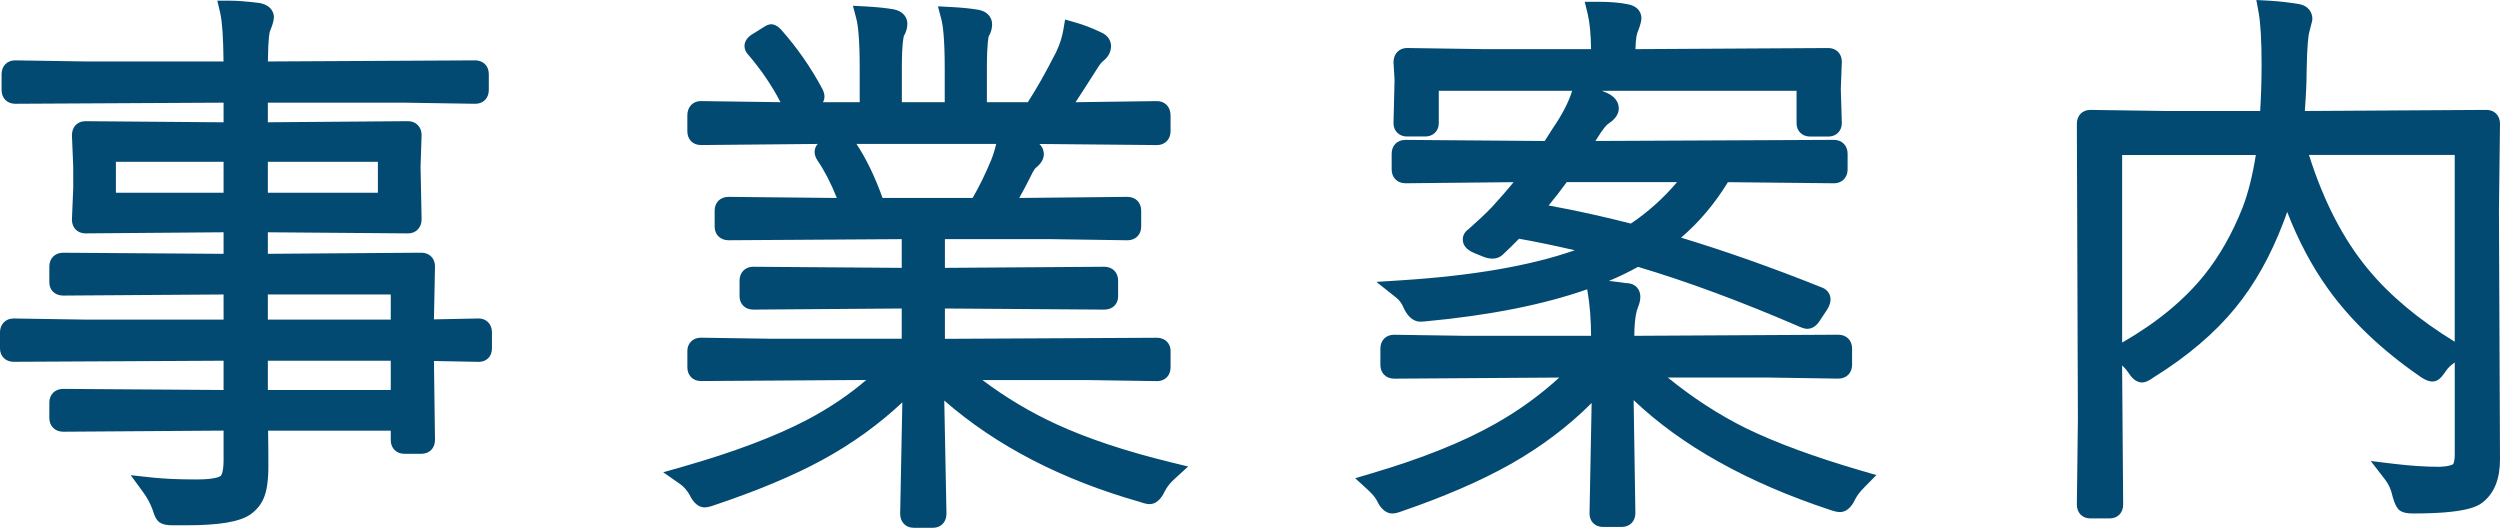 <?xml version="1.0" encoding="utf-8"?>
<!-- Generator: Adobe Illustrator 16.0.3, SVG Export Plug-In . SVG Version: 6.00 Build 0)  -->
<!DOCTYPE svg PUBLIC "-//W3C//DTD SVG 1.1//EN" "http://www.w3.org/Graphics/SVG/1.1/DTD/svg11.dtd">
<svg version="1.1" id="レイヤー_1" xmlns="http://www.w3.org/2000/svg" xmlns:xlink="http://www.w3.org/1999/xlink" x="0px"
	 y="0px" width="90px" height="19px" viewBox="-6 -2.5 90 19" enable-background="new -6 -2.5 90 19" xml:space="preserve">
<g>
	<path fill="#142657" d="M15.922,33.728c-1.585-0.217-2.996-0.628-4.189-1.222c-0.838-0.43-1.599-0.95-2.271-1.555h5.916
		c0.336,0,0.561-0.215,0.561-0.533c0-0.232-0.146-0.452-0.481-0.73c-0.788-0.682-0.978-0.734-1.142-0.734
		c-0.183,0-0.347,0.06-1.009,0.853H8.758v-0.962h4.822c0.388,0,0.561-0.264,0.561-0.525c0-0.322-0.262-0.57-0.454-0.726
		c-0.798-0.665-0.961-0.714-1.118-0.714c-0.19,0-0.348,0.08-0.967,0.816H8.758v-0.927h5.961c0.395,0,0.57-0.255,0.57-0.508
		c0-0.238-0.152-0.466-0.487-0.733c-0.792-0.667-0.945-0.715-1.104-0.715c-0.179,0-0.34,0.057-1.018,0.809H10.34
		c0.21-0.23,0.438-0.494,0.682-0.789c0.319-0.032,0.856-0.146,0.856-0.627c0-0.176-0.076-0.33-0.384-0.529h4.178
		c0.398,0,0.577-0.264,0.577-0.525c0-0.227-0.151-0.447-0.5-0.73c-0.772-0.664-0.959-0.717-1.123-0.717
		c-0.177,0-0.336,0.058-0.997,0.825h-1.293c0.303-0.337,0.628-0.729,0.973-1.178c0.725-0.044,0.882-0.362,0.882-0.635
		c0-0.316-0.301-0.507-0.396-0.567c-0.19-0.122-0.613-0.328-1.294-0.631c-0.097-0.043-0.204-0.04-0.296,0.005
		c-0.095,0.046-0.161,0.13-0.188,0.229c-0.09,0.363-0.217,0.738-0.379,1.117c-0.281,0.666-0.554,1.224-0.812,1.658h-0.694v-1.986
		c0.3-0.155,0.557-0.356,0.557-0.652c0-0.146-0.062-0.414-0.48-0.555c-0.248-0.076-0.729-0.156-1.474-0.241
		c-0.104-0.013-0.213,0.024-0.288,0.1c-0.075,0.076-0.111,0.183-0.1,0.289c0.043,0.354,0.065,0.83,0.065,1.417v1.628H7.264v-1.991
		c0.287-0.153,0.532-0.354,0.532-0.646c0-0.146-0.061-0.41-0.471-0.553c-0.243-0.078-0.722-0.158-1.459-0.243
		c-0.105-0.013-0.214,0.024-0.288,0.1c-0.076,0.076-0.112,0.183-0.101,0.289c0.043,0.354,0.065,0.83,0.065,1.417v1.628H4.582
		c0.149-0.188,0.227-0.411,0.227-0.661c0-0.416-0.197-0.828-0.587-1.229c-0.429-0.438-0.987-0.768-1.659-0.977
		c-0.3-0.096-0.596,0.139-0.596,0.431c0,0.093,0.062,0.233,0.128,0.3c0.001,0.002,0.003,0.003,0.004,0.004
		c0.481,0.465,0.811,1.055,0.979,1.771c0.043,0.147,0.098,0.267,0.157,0.36H1.768c-0.379,0-0.813-0.04-1.293-0.118
		c-0.115-0.017-0.234,0.022-0.313,0.108c-0.08,0.086-0.111,0.207-0.083,0.321l0.168,0.677c0.044,0.179,0.215,0.294,0.401,0.26
		c0.366-0.065,0.749-0.101,1.138-0.101h2.431c0.02,0.074,0.059,0.156,0.101,0.207v0.001c0.367,0.416,0.619,0.925,0.746,1.512
		c0.018,0.084,0.039,0.159,0.063,0.228H2.797c-0.429,0-0.846-0.035-1.24-0.102c-0.117-0.021-0.235,0.02-0.314,0.107
		c-0.08,0.086-0.112,0.205-0.084,0.32l0.159,0.659c0.043,0.181,0.217,0.295,0.403,0.263c0.36-0.066,0.733-0.102,1.109-0.102h4.188
		v0.927H3.742c-0.333,0-0.736-0.04-1.199-0.118c-0.117-0.021-0.234,0.021-0.314,0.107c-0.082,0.086-0.112,0.207-0.084,0.32
		l0.17,0.695c0.044,0.18,0.212,0.295,0.402,0.262c0.432-0.078,0.783-0.118,1.043-0.118h3.261v0.962H1.962
		c-0.36,0-0.771-0.04-1.214-0.118c-0.115-0.022-0.235,0.021-0.316,0.106S0.32,30,0.348,30.115l0.169,0.678
		c0.045,0.179,0.212,0.291,0.402,0.26c0.365-0.066,0.722-0.102,1.06-0.102h3.874c-1.273,1.485-3.152,2.771-5.594,3.827
		C0.128,34.832,0,35.031,0,35.173c0,0.413,0.318,0.594,0.586,0.521c2.664-0.726,4.846-1.94,6.499-3.62
		c-0.017,0.443-0.037,0.976-0.064,1.594c-0.011,0.338-0.027,0.73-0.05,1.182c-0.018,0.395-0.025,0.641-0.025,0.736
		c0,0.48,0.314,0.779,0.822,0.779c0.967,0,1.041-0.664,1.041-0.867c0-0.096-0.003-0.322-0.009-0.685
		c-0.017-0.815-0.025-1.292-0.025-1.437l-0.039-1.461c0.62,0.713,1.266,1.309,1.926,1.773c1.057,0.754,2.18,1.34,3.34,1.743
		c0.359,0.12,0.609,0.176,0.787,0.176c0.13,0,0.447-0.047,0.597-0.459c0.128-0.28,0.209-0.377,0.252-0.42
		c0.022-0.024,0.097-0.087,0.263-0.134c0.229-0.026,0.387-0.209,0.387-0.444C16.284,33.935,16.138,33.76,15.922,33.728z
		 M6.277,24.035c-0.128-0.129-0.275-0.248-0.439-0.36h3.821c-0.055,0.178-0.132,0.386-0.227,0.623
		c-0.159,0.407-0.368,0.851-0.623,1.323H6.699c0.056-0.142,0.084-0.301,0.084-0.478C6.783,24.76,6.615,24.389,6.277,24.035z"/>
	<path fill="#142657" d="M38.255,26.775c-1.565-0.24-2.848-0.668-3.824-1.275c0.694-0.739,1.321-1.69,1.868-2.836h1.506
		c0.395,0,0.569-0.256,0.569-0.508c0-0.218-0.146-0.428-0.515-0.746c-0.868-0.772-0.991-0.809-1.15-0.809
		c-0.19,0-0.36,0.063-1.047,0.914h-3.535c0.139-0.237,0.261-0.465,0.364-0.682c0.556-0.094,0.837-0.328,0.837-0.7
		c0-0.22-0.139-0.406-0.419-0.56c-0.203-0.103-0.652-0.27-1.372-0.512c-0.1-0.031-0.203-0.021-0.29,0.031
		c-0.088,0.052-0.148,0.14-0.166,0.24c-0.079,0.453-0.212,0.918-0.394,1.381c-0.506,1.269-1.193,2.396-2.075,3.39
		c-0.037,0.06-0.075,0.179-0.075,0.248c0,0.063,0.011,0.124,0.029,0.179c-0.17,0.008-0.338,0.104-0.725,0.535h-0.986
		c0.136-0.176,0.203-0.386,0.203-0.626c0-0.259-0.078-0.521-0.232-0.78c0.617-0.49,1.271-1.098,1.949-1.807
		c0.289-0.043,0.789-0.168,0.789-0.621c0-0.232-0.127-0.465-0.397-0.73c-0.61-0.61-0.786-0.709-0.973-0.709
		c-0.169,0-0.337,0.082-0.833,0.555h-3.589c-0.333,0-0.746-0.04-1.226-0.119c-0.117-0.02-0.235,0.021-0.314,0.109
		c-0.08,0.087-0.109,0.207-0.081,0.322l0.178,0.693c0.047,0.186,0.229,0.301,0.423,0.254c0.303-0.074,0.651-0.113,1.039-0.113h3.139
		c-0.252,0.436-0.545,0.877-0.878,1.32c-0.486-0.389-1.094-0.701-1.784-0.92c-0.048-0.023-0.136-0.045-0.189-0.045
		c-0.247,0-0.435,0.188-0.435,0.438c0,0.104,0.07,0.265,0.15,0.33c0.791,0.66,1.317,1.344,1.565,2.03
		c0.063,0.175,0.137,0.313,0.215,0.419h-1.979c-0.43,0-0.899-0.04-1.396-0.119c-0.117-0.02-0.233,0.022-0.313,0.109
		s-0.11,0.208-0.082,0.32l0.17,0.678c0.046,0.181,0.229,0.291,0.407,0.259c0.335-0.065,0.738-0.1,1.198-0.1h1.236
		c-0.698,2.149-1.813,4.175-3.299,6.004c-0.065,0.065-0.12,0.207-0.12,0.3c0,0.299,0.199,0.508,0.485,0.508
		c0.09,0,0.188-0.042,0.263-0.105l0.002,0.003c1.114-0.974,2.094-2.142,2.919-3.479c-0.016,0.666-0.022,1.283-0.022,1.846
		l-0.006,2.699c-0.44-0.004-1.013-0.037-1.666-0.099c-0.104-0.019-0.266,0.015-0.347,0.081c-0.072,0.059-0.158,0.172-0.158,0.376
		c0,0.276,0.17,0.42,0.338,0.464c0.646,0.148,0.929,0.271,1.047,0.342c0.118,0.075,0.182,0.174,0.205,0.32
		c0.064,0.419,0.355,0.568,0.606,0.568c0.353,0,0.708-0.133,1.065-0.398c0.442-0.343,0.668-0.768,0.668-1.261
		c0-0.101-0.011-0.448-0.034-1.041c-0.027-0.759-0.045-1.644-0.051-2.651l-0.008-2.568c0.076,0.136,0.223,0.222,0.4,0.222
		c0.085,0,0.228-0.058,0.291-0.113c0.098-0.085,0.189-0.168,0.278-0.249c-0.005,0.029-0.008,0.061-0.008,0.092
		c0,0.213,0.087,0.334,0.161,0.397c0.084,0.071,0.272,0.114,0.384,0.094c1.169-0.265,2.206-0.589,3.102-0.973
		c-0.001,0.063-0.002,0.135-0.002,0.218c0,0.177-0.008,0.426-0.024,0.749c-0.008,0.166-0.021,0.358-0.042,0.58h-1.497
		c-0.471,0-0.93-0.034-1.364-0.103c-0.125-0.02-0.235,0.023-0.313,0.111c-0.078,0.087-0.107,0.209-0.078,0.323l0.177,0.677
		c0.047,0.18,0.229,0.286,0.405,0.255c0.394-0.077,0.794-0.116,1.189-0.116h1.306c-0.171,0.75-0.459,1.459-0.86,2.113
		c-0.64,1.053-1.702,1.971-3.169,2.73c-0.112,0.062-0.216,0.259-0.216,0.387c0,0.361,0.242,0.525,0.484,0.525
		c0.039,0,0.078-0.006,0.115-0.02c1.004-0.35,1.84-0.744,2.481-1.173c0.697-0.462,1.302-1.06,1.792-1.772
		c0.546-0.793,0.93-1.73,1.143-2.793h2.354c-0.089,1.229-0.216,2.192-0.381,2.875c-0.092,0.443-0.181,0.633-0.224,0.702
		c-0.055,0.087-0.111,0.118-0.211,0.118c-0.335,0-0.984-0.072-1.903-0.211c-0.128-0.029-0.253-0.003-0.348,0.074
		c-0.084,0.066-0.157,0.248-0.157,0.354c0,0.219,0.119,0.396,0.325,0.467c0.666,0.199,0.959,0.338,1.081,0.414
		c0.128,0.086,0.19,0.182,0.206,0.297c0.023,0.342,0.259,0.562,0.595,0.562c0.538,0,0.999-0.146,1.365-0.431
		c0.386-0.288,0.671-0.777,0.875-1.516c0.171-0.787,0.335-1.971,0.486-3.517c0.294-0.21,0.481-0.407,0.481-0.646
		c0-0.213-0.127-0.42-0.411-0.674c-0.541-0.484-0.728-0.572-0.898-0.572c-0.179,0-0.348,0.086-0.779,0.555H33.02l0.05-0.487
		c0.333-0.147,0.622-0.349,0.622-0.675c0-0.126-0.046-0.436-0.475-0.578c-0.104-0.035-0.327-0.094-1.043-0.214
		c0.389-0.205,0.745-0.424,1.066-0.655l0.126,0.111c0.857,0.693,1.91,1.275,3.126,1.727c0.555,0.206,0.683,0.223,0.772,0.223
		c0.292,0,0.518-0.188,0.577-0.461c0.14-0.432,0.334-0.474,0.396-0.485c0.218-0.045,0.362-0.226,0.362-0.448
		C38.602,27.02,38.425,26.803,38.255,26.775z M28.818,26.816c0.174-0.225,0.26-0.292,0.24-0.298c0.69-0.073,0.836-0.376,0.836-0.619
		c0-0.206-0.12-0.425-0.395-0.71c-0.156-0.16-0.282-0.283-0.388-0.376c0.061-0.015,0.122-0.042,0.161-0.069
		c0.531-0.377,1.05-0.854,1.547-1.424c0.397,0.803,0.846,1.508,1.334,2.102c-1.007,0.818-2.38,1.553-4.083,2.187
		C28.375,27.315,28.624,27.053,28.818,26.816z M34.379,22.664c-0.362,0.703-0.777,1.318-1.24,1.838
		c-0.51-0.5-0.971-1.115-1.377-1.838H34.379z M26.703,27.684l-0.004-1.469h0.779c-0.229,0.531-0.476,1.003-0.713,1.381
		C26.743,27.617,26.722,27.648,26.703,27.684z"/>
	<path fill="#142657" d="M59.89,33.707c-0.001,0-0.002,0-0.002,0c-1.461-0.103-2.858-0.443-4.153-1.018
		c-0.758-0.333-1.528-0.84-2.302-1.51h5.882c0.394,0,0.568-0.255,0.568-0.508c0-0.215-0.142-0.436-0.495-0.762
		c-0.802-0.718-1.009-0.774-1.179-0.774c-0.199,0-0.374,0.091-1.05,0.896h-4.481v-0.128c0.321-0.188,0.523-0.378,0.523-0.638
		c0-0.398-0.394-0.598-1.521-0.736c0.465-0.221,0.896-0.47,1.291-0.746c0.943,0.463,1.803,0.979,2.554,1.532
		c0.581,0.442,0.826,0.502,0.989,0.502c0.492,0,0.797-0.299,0.797-0.78c0-0.908-0.962-1.687-3.019-2.429
		c0.506-0.562,0.944-1.188,1.311-1.87h3.552c0.399,0,0.577-0.256,0.577-0.509c0-0.224-0.141-0.438-0.461-0.704
		c-0.706-0.563-0.892-0.656-1.023-0.672c0.044-0.037,0.09-0.075,0.138-0.115c0.123-0.098,0.262-0.146,0.425-0.146
		c0.862,0,0.99-0.4,0.99-0.64c0-0.236-0.15-0.485-0.489-0.811c-0.722-0.674-0.957-0.797-1.159-0.797
		c-0.183,0-0.346,0.091-0.824,0.633h-4.614v-0.457c0.317-0.163,0.592-0.375,0.592-0.688c0-0.147-0.063-0.42-0.491-0.567
		c-0.159-0.056-0.496-0.142-1.564-0.263c-0.105-0.016-0.211,0.023-0.286,0.099s-0.113,0.181-0.103,0.285
		c0.043,0.414,0.065,0.782,0.065,1.098v0.494h-4.129c-0.015-0.224-0.042-0.432-0.084-0.623c-0.051-0.204-0.226-0.335-0.441-0.335
		c-0.267,0-0.459,0.184-0.459,0.418c-0.043,0.773-0.354,1.256-0.983,1.518c-0.459,0.193-0.711,0.545-0.711,0.99
		c0,0.242,0.078,0.459,0.231,0.637c0.033,0.041,0.07,0.078,0.108,0.11c-0.031,0.072-0.037,0.153-0.018,0.23l0.178,0.659
		c0.047,0.177,0.221,0.287,0.404,0.252c0.336-0.064,0.674-0.1,1.004-0.1h2.526c-0.319,0.406-0.654,0.801-0.999,1.176
		c-0.267,0.277-0.375,0.467-0.375,0.654c0,0.324,0.334,0.475,0.444,0.522c0.524,0.231,0.965,0.274,1.517-0.398
		c0.038-0.05,0.089-0.114,0.16-0.202c0.015-0.019,0.028-0.037,0.042-0.054c0.665,0.173,1.309,0.377,1.92,0.608
		c-1.493,0.932-3.568,1.529-6.229,1.789c-0.148,0.045-0.309,0.187-0.309,0.449c0,0.351,0.229,0.508,0.446,0.508
		c2.238-0.022,4.158-0.336,5.738-0.935c0.001,0.011,0.002,0.019,0.003,0.027c0.047,0.331,0.075,0.716,0.086,1.147h-5.198
		c-0.442,0-0.868-0.039-1.267-0.117c-0.112-0.02-0.239,0.018-0.321,0.104c-0.083,0.088-0.114,0.211-0.084,0.328l0.177,0.677
		c0.045,0.172,0.202,0.286,0.391,0.257c0.448-0.067,0.825-0.102,1.121-0.102h4.063c-0.659,0.682-1.36,1.274-2.091,1.768
		c-0.982,0.66-2.182,1.248-3.559,1.745c-0.138,0.049-0.283,0.186-0.283,0.428c0,0.176,0.056,0.313,0.163,0.405
		c0.084,0.072,0.276,0.119,0.385,0.093c1.416-0.326,2.666-0.76,3.716-1.285c1.02-0.517,1.962-1.18,2.813-1.976
		c-0.013,0.353-0.027,0.78-0.047,1.283c-0.033,1.043-0.051,1.69-0.051,1.944c0,0.48,0.308,0.779,0.805,0.779
		c0.952,0,1.025-0.678,1.025-0.886c0-0.616-0.029-1.759-0.09-3.478c0.72,0.802,1.525,1.496,2.405,2.071
		c0.948,0.634,1.879,1.082,2.757,1.335c0.616,0.192,0.816,0.219,0.932,0.219c0.172,0,0.485-0.075,0.663-0.59
		c0.063-0.205,0.132-0.289,0.156-0.313c0.026-0.023,0.118-0.086,0.331-0.146c0.22-0.027,0.371-0.211,0.371-0.442
		C60.28,33.892,60.103,33.707,59.89,33.707z M56.643,23.074L56.643,23.074c-0.029,0.063-0.049,0.133-0.049,0.188
		c0,0.133,0.051,0.247,0.136,0.327h-5.324l0.1-0.157c0.342-0.063,0.861-0.213,0.861-0.662c0-0.121-0.047-0.347-0.364-0.503
		c-0.053-0.023-0.147-0.063-0.372-0.141h5.42C56.938,22.408,56.803,22.726,56.643,23.074z M49.75,23.059
		c-0.062,0.102-0.158,0.25-0.319,0.486c-0.011,0.016-0.021,0.031-0.031,0.046h-3.406c-0.031,0-0.063-0.001-0.095-0.001
		c0.08-0.067,0.158-0.146,0.234-0.232c0.274-0.324,0.469-0.736,0.58-1.229h3.505C50.088,22.453,49.932,22.766,49.75,23.059z
		 M50.629,24.738h2.97c-0.327,0.504-0.687,0.949-1.073,1.332c-0.554-0.15-1.387-0.328-2.482-0.533
		C50.231,25.289,50.428,25.021,50.629,24.738z"/>
	<path fill="#142657" d="M80.733,23.132c0-0.229-0.123-0.452-0.363-0.658c-0.631-0.554-0.826-0.649-1.007-0.649
		c-0.188,0-0.369,0.102-0.858,0.65h-4.268c0.029-0.66,0.046-1.236,0.05-1.73c0.318-0.162,0.574-0.359,0.574-0.652
		c0-0.579-0.793-0.751-2.071-0.842c-0.106-0.006-0.208,0.033-0.279,0.108c-0.072,0.077-0.105,0.183-0.092,0.286
		c0.042,0.323,0.063,0.837,0.063,1.527c0,0.334-0.009,0.768-0.022,1.303h-3.957c-0.375-0.229-0.815-0.461-1.313-0.689
		c-0.113-0.052-0.245-0.039-0.349,0.032c-0.103,0.072-0.157,0.192-0.146,0.317c0.057,0.624,0.084,2.563,0.084,5.761
		c0,1.994-0.022,3.946-0.067,5.802c-0.021,0.818-0.033,1.334-0.033,1.547c0,0.377,0.223,0.779,0.848,0.779
		c0.982,0,1.06-0.65,1.06-0.851v-4.284c0.12,0.066,0.267,0.089,0.392,0.033c1.709-0.768,2.947-1.686,3.677-2.725
		c0.327-0.453,0.604-0.957,0.829-1.502c1.103,0.799,2.018,1.842,2.726,3.104c0.414,0.729,0.766,1.056,1.14,1.056
		c0.203,0,0.865-0.076,0.865-1.07c0-0.644-0.377-1.318-1.152-2.062c-0.8-0.776-1.889-1.485-3.24-2.108
		c0.154-0.638,0.269-1.306,0.338-1.992h4.293l0.036,10.119c-0.594,0-1.348-0.041-2.197-0.115c-0.104-0.021-0.266,0.015-0.347,0.08
		c-0.072,0.06-0.159,0.172-0.159,0.377c0,0.276,0.178,0.422,0.352,0.467c0.662,0.128,1.137,0.263,1.408,0.398
		c0.281,0.144,0.296,0.273,0.303,0.329c0.082,0.546,0.473,0.587,0.591,0.587c0.364,0,0.701-0.076,1.003-0.23
		c0.601-0.305,0.916-0.838,0.916-1.546l-0.087-6.933v-3.343C80.51,23.636,80.733,23.408,80.733,23.132z M68.584,23.621h3.801
		c-0.128,1.379-0.42,2.514-0.868,3.375c-0.553,1.074-1.55,2.102-2.933,3.03V23.621z"/>
</g>
<g>
	<g>
		<g>
			<path fill="#034A73" d="M2.402,5.507h-2.569l-2.759,0.04c-0.088,0-0.132-0.046-0.132-0.139l0.047-1.139V3.496l-0.047-1.139
				c0-0.092,0.044-0.139,0.132-0.139l2.759,0.04h2.569V0.841H-2.88l-2.578,0.04c-0.089,0-0.133-0.046-0.133-0.139V0.167
				c0-0.093,0.044-0.139,0.133-0.139l2.578,0.04h5.281v-0.06c0-1.043-0.044-1.753-0.133-2.129c0.246,0,0.587,0.026,1.021,0.079
				c0.146,0.026,0.218,0.079,0.218,0.158c0,0.06-0.038,0.182-0.113,0.367C3.324-1.345,3.289-0.843,3.289-0.011v0.079h5.243
				l2.579-0.04c0.089,0,0.132,0.046,0.132,0.139v0.575c0,0.092-0.043,0.139-0.132,0.139l-2.579-0.04H3.289v1.417h2.636l2.769-0.04
				c0.088,0,0.132,0.046,0.132,0.139L8.787,3.496v0.773l0.038,1.139c0,0.093-0.044,0.139-0.132,0.139l-2.769-0.04H3.289v1.486h3.1
				l2.786-0.04c0.088,0,0.132,0.046,0.132,0.139L9.27,8.895v0.465l1.974-0.039c0.076,0,0.114,0.046,0.114,0.139v0.594
				c0,0.079-0.038,0.119-0.114,0.119l-1.974-0.04v1.377l0.037,1.833c0,0.093-0.044,0.139-0.132,0.139H8.551
				c-0.088,0-0.132-0.046-0.132-0.139v-0.693h-5.13c0.013,0.403,0.02,0.945,0.02,1.624c0,0.456-0.044,0.79-0.132,1.001
				c-0.07,0.179-0.192,0.331-0.369,0.456c-0.314,0.218-1.018,0.326-2.106,0.326c-0.151,0-0.312,0-0.482,0
				c-0.15,0-0.245-0.016-0.283-0.049c-0.024-0.026-0.06-0.112-0.104-0.258c-0.101-0.271-0.224-0.505-0.368-0.703
				c0.434,0.046,0.976,0.069,1.624,0.069c0.58,0,0.948-0.075,1.105-0.229c0.139-0.132,0.208-0.406,0.208-0.822v-1.416H-0.98
				l-2.749,0.039c-0.095,0-0.142-0.045-0.142-0.139v-0.555c0-0.092,0.047-0.139,0.142-0.139l2.749,0.04h3.382v-1.764h-5.375
				l-2.541,0.04c-0.089,0-0.133-0.04-0.133-0.119V9.459c0-0.093,0.044-0.139,0.133-0.139l2.541,0.039h5.375V7.746h-3.363
				l-2.768,0.04c-0.095,0-0.142-0.04-0.142-0.119V7.092c0-0.093,0.047-0.139,0.142-0.139l2.768,0.04h3.363V5.507z M2.402,4.793
				V2.971H-2.18v1.823H2.402z M3.289,2.971v1.823h4.667V2.971H3.289z M8.419,9.359V7.746h-5.13v1.614H8.419z M8.419,11.896v-1.764
				h-5.13v1.764H8.419z"/>
			<path fill="#034A73" d="M0.701,16.41H0.219c-0.187,0-0.379-0.017-0.517-0.138c-0.091-0.093-0.141-0.197-0.208-0.421
				c-0.081-0.217-0.19-0.425-0.315-0.596l-0.473-0.648l0.795,0.086c0.417,0.044,0.951,0.067,1.587,0.067
				c0.72,0,0.855-0.124,0.861-0.129c0.003-0.003,0.1-0.101,0.1-0.567v-1.062l-5.773,0.04c-0.297,0-0.5-0.203-0.5-0.494v-0.555
				c0-0.29,0.203-0.493,0.495-0.493l5.778,0.04v-1.054l-7.559,0.039c-0.286,0-0.49-0.199-0.49-0.474V9.459
				c0-0.286,0.204-0.494,0.485-0.494l2.546,0.04h5.018V8.101l-5.773,0.04c-0.297,0-0.5-0.195-0.5-0.474V7.092
				c0-0.291,0.203-0.494,0.495-0.494l5.778,0.04V5.862l-4.971,0.04c-0.29,0-0.489-0.203-0.489-0.494l0.048-1.154l-0.001-0.758
				l-0.047-1.124c0-0.306,0.199-0.509,0.484-0.509l4.976,0.04V1.196l-7.502,0.04c-0.291,0-0.49-0.203-0.49-0.494V0.167
				c0-0.291,0.199-0.494,0.485-0.494l2.584,0.04h4.921C2.039-1.156,1.998-1.731,1.926-2.04L1.823-2.476h0.445
				c0.265,0,0.612,0.027,1.063,0.082C3.823-2.306,3.86-1.98,3.86-1.883c0,0.114-0.04,0.259-0.14,0.502
				C3.708-1.352,3.654-1.164,3.644-0.287l7.463-0.04c0.291,0,0.49,0.203,0.49,0.494v0.575c0,0.291-0.199,0.494-0.485,0.494
				l-2.584-0.04H3.643v0.706l5.045-0.04c0.286,0,0.49,0.208,0.49,0.494L9.14,3.508l0.038,1.888c0,0.298-0.204,0.506-0.484,0.506
				l-5.051-0.04v0.775l5.527-0.04c0.291,0,0.49,0.203,0.49,0.494L9.622,8.997l1.614-0.032c0.277,0,0.474,0.208,0.474,0.494v0.594
				c0,0.274-0.196,0.474-0.467,0.474l-1.621-0.031l0.038,2.84c0,0.297-0.199,0.5-0.485,0.5H8.551c-0.285,0-0.484-0.203-0.484-0.493
				v-0.339H3.651c0.007,0.351,0.011,0.773,0.011,1.27c0,0.51-0.053,0.881-0.159,1.139c-0.093,0.235-0.258,0.443-0.491,0.608
				C2.624,16.288,1.891,16.41,0.701,16.41z M0.187,15.7c0.01,0,0.021,0.001,0.032,0.001h0.482c1.327,0,1.764-0.166,1.907-0.265
				c0.115-0.082,0.195-0.179,0.239-0.293c0.051-0.122,0.107-0.364,0.107-0.871c0-0.674-0.006-1.213-0.018-1.613l-0.012-0.365h5.847
				v0.832H8.95L8.917,9.77l2.088,0.043V9.68L8.917,9.722L8.95,7.311L6.394,7.348H2.937V5.151l5.528,0.037l-0.03-1.692l0.03-0.919
				L2.937,2.613V0.486l7.954,0.036V0.387L8.538,0.423H2.937V0.068c0-1.241,0.066-1.56,0.13-1.719
				c0.008-0.019,0.016-0.038,0.022-0.054C2.941-1.723,2.806-1.736,2.686-1.747c0.046,0.421,0.068,1.001,0.068,1.755v0.355
				L2.402,0.423l-7.64-0.036v0.135l2.354-0.036h5.639v2.127l-5.451-0.036l0.039,1.692l-0.038,0.919l5.45-0.037v2.196l-6.272-0.037
				v0.116l2.552-0.037h3.721v2.324l-8.049-0.035v0.135l2.315-0.036h5.733v2.473l-6.272-0.035v0.115l2.533-0.036h3.739v1.771
				c0,0.53-0.101,0.874-0.317,1.08c-0.231,0.225-0.648,0.325-1.349,0.325c-0.364,0-0.696-0.007-0.996-0.022
				c0.024,0.058,0.048,0.116,0.07,0.177C0.171,15.652,0.179,15.679,0.187,15.7z M8.773,12.25H2.937V9.777h5.836V12.25z
				 M3.643,11.541h4.424v-1.054H3.643V11.541z M8.773,9.714H2.937V7.39h5.836V9.714z M3.643,9.005h4.424V8.101H3.643V9.005z
				 M8.31,5.148H2.937V2.616H8.31V5.148z M3.643,4.438h3.961V3.326H3.643V4.438z M2.754,5.148h-5.287V2.616h5.287V5.148z
				 M-1.827,4.438h3.876V3.326h-3.876V4.438z"/>
		</g>
		<g>
			<path fill="#034A73" d="M27.627,11.093l0.095,4.903c0,0.1-0.045,0.149-0.133,0.149h-0.698c-0.089,0-0.133-0.05-0.133-0.149
				l0.095-4.883c-0.97,1.044-2.109,1.922-3.42,2.635c-1.021,0.555-2.299,1.09-3.835,1.604c-0.113,0.04-0.189,0.06-0.228,0.06
				c-0.069,0-0.147-0.089-0.236-0.268c-0.126-0.218-0.273-0.387-0.443-0.505c1.852-0.528,3.363-1.1,4.534-1.714
				c1.115-0.588,2.065-1.288,2.854-2.101h-4.271l-2.579,0.04c-0.088,0-0.132-0.046-0.132-0.139v-0.595
				c0-0.079,0.044-0.118,0.132-0.118l2.579,0.039h5.007V8.25h-2.938l-2.769,0.04c-0.088,0-0.132-0.04-0.132-0.119V7.597
				c0-0.092,0.044-0.139,0.132-0.139l2.769,0.04h2.938V5.754h-3.882l-2.712,0.04c-0.095,0-0.142-0.046-0.142-0.139V5.081
				c0-0.092,0.047-0.139,0.142-0.139l2.712,0.04h1.7c-0.259-0.759-0.564-1.396-0.917-1.912c-0.025-0.04-0.037-0.073-0.037-0.099
				c0-0.046,0.06-0.093,0.179-0.139l0.313-0.119c0.094-0.04,0.153-0.06,0.18-0.06c0.031,0,0.06,0.023,0.085,0.069
				c0.422,0.601,0.783,1.354,1.086,2.258h3.693c0.284-0.462,0.548-0.99,0.794-1.584c0.101-0.251,0.18-0.522,0.236-0.813
				c0.327,0.093,0.589,0.182,0.784,0.268c0.132,0.053,0.198,0.119,0.198,0.198c0,0.06-0.057,0.135-0.17,0.228
				c-0.082,0.066-0.174,0.208-0.274,0.426c-0.245,0.496-0.485,0.921-0.718,1.278h1.823l2.702-0.04c0.095,0,0.142,0.046,0.142,0.139
				v0.575c0,0.093-0.047,0.139-0.142,0.139l-2.702-0.04h-4.223v1.743H31l2.758-0.04c0.095,0,0.142,0.046,0.142,0.139v0.575
				c0,0.079-0.047,0.119-0.142,0.119L31,8.25h-3.335v1.802h5.403l2.589-0.039c0.088,0,0.132,0.039,0.132,0.118v0.595
				c0,0.093-0.044,0.139-0.132,0.139l-2.589-0.04h-4.704c1.077,0.932,2.258,1.691,3.542,2.279c1.14,0.521,2.52,0.98,4.138,1.376
				c-0.195,0.179-0.337,0.361-0.425,0.545c-0.088,0.179-0.167,0.268-0.236,0.268c-0.037,0-0.113-0.02-0.227-0.06
				C32.039,14.35,29.53,12.97,27.627,11.093z M25.303,1.535V-0.05c0-0.905-0.044-1.526-0.132-1.862
				c0.365,0.02,0.684,0.053,0.954,0.099c0.126,0.026,0.188,0.083,0.188,0.168c0,0.086-0.024,0.172-0.075,0.258
				c-0.082,0.165-0.123,0.61-0.123,1.337v1.585h2.249v-1.565c0-0.905-0.044-1.525-0.133-1.862c0.385,0.02,0.705,0.053,0.964,0.099
				c0.113,0.026,0.17,0.083,0.17,0.168c0,0.085-0.025,0.172-0.075,0.257c-0.076,0.165-0.113,0.604-0.113,1.318v1.585h2.012
				c0.347-0.509,0.728-1.172,1.144-1.991c0.145-0.297,0.242-0.594,0.293-0.892c0.276,0.079,0.56,0.188,0.85,0.327
				c0.113,0.046,0.171,0.105,0.171,0.179c0,0.092-0.045,0.175-0.133,0.248c-0.107,0.079-0.218,0.214-0.331,0.406
				c-0.566,0.891-0.941,1.466-1.124,1.724h1.011l2.589-0.04c0.088,0,0.132,0.053,0.132,0.159v0.575c0,0.092-0.044,0.139-0.132,0.139
				l-2.589-0.04H21.808l-2.579,0.04c-0.088,0-0.132-0.046-0.132-0.139V1.653c0-0.105,0.044-0.159,0.132-0.159l2.579,0.04H25.303z
				 M21.865-1.189c0.561,0.634,1.039,1.324,1.437,2.07c0.019,0.04,0.028,0.073,0.028,0.099c0,0.033-0.051,0.083-0.151,0.149
				l-0.293,0.178c-0.126,0.079-0.204,0.119-0.236,0.119c-0.031,0-0.06-0.033-0.085-0.099c-0.347-0.739-0.8-1.436-1.36-2.09
				c-0.031-0.033-0.047-0.06-0.047-0.079c0-0.04,0.057-0.093,0.17-0.159l0.302-0.188c0.063-0.04,0.107-0.06,0.133-0.06
				C21.792-1.249,21.826-1.229,21.865-1.189z"/>
			<path fill="#034A73" d="M27.589,16.5h-0.698c-0.285,0-0.485-0.207-0.485-0.504l0.078-4.011c-0.851,0.799-1.816,1.494-2.883,2.074
				c-1.033,0.563-2.343,1.11-3.893,1.63c-0.155,0.055-0.255,0.077-0.338,0.077c-0.322,0-0.489-0.337-0.552-0.464
				c-0.089-0.151-0.203-0.284-0.329-0.372l-0.613-0.428l0.719-0.205c1.817-0.519,3.321-1.086,4.468-1.688
				c0.789-0.416,1.5-0.895,2.122-1.43l-5.95,0.039c-0.291,0-0.49-0.203-0.49-0.493v-0.595c0-0.274,0.203-0.473,0.484-0.473
				l2.585,0.039h4.648V8.606l-5.349,0.04c-0.285,0-0.489-0.2-0.489-0.474V7.597c0-0.286,0.204-0.494,0.484-0.494l5.354,0.04V6.109
				l-6.236,0.04c-0.296,0-0.499-0.203-0.499-0.494V5.081c0-0.291,0.203-0.494,0.494-0.494l3.905,0.04
				c-0.207-0.523-0.442-0.978-0.7-1.355c-0.069-0.109-0.1-0.204-0.1-0.301c0-0.11,0.038-0.207,0.114-0.289l-4.206,0.04
				c-0.291,0-0.49-0.203-0.49-0.494V1.653c0-0.302,0.199-0.514,0.484-0.514l2.87,0.04c-0.305-0.589-0.697-1.168-1.163-1.711
				c-0.023-0.024-0.133-0.139-0.133-0.311c0-0.265,0.243-0.406,0.348-0.466l0.292-0.183c0.152-0.095,0.362-0.273,0.676,0.056
				c0.586,0.663,1.086,1.382,1.493,2.149c0.05,0.104,0.07,0.186,0.07,0.266c0,0.077-0.021,0.144-0.054,0.2h1.322V-0.05
				c0-1.083-0.065-1.562-0.12-1.772l-0.124-0.471l0.484,0.026c0.38,0.021,0.712,0.056,0.993,0.104
				c0.359,0.075,0.483,0.316,0.483,0.519c0,0.15-0.042,0.297-0.125,0.438c-0.002,0.009-0.073,0.211-0.073,1.157v1.229h1.543v-1.21
				c0-1.083-0.065-1.561-0.121-1.772l-0.123-0.47l0.482,0.025c0.396,0.02,0.733,0.055,1.007,0.104
				c0.345,0.079,0.461,0.319,0.461,0.518c0,0.15-0.042,0.299-0.125,0.439l0,0c0.003,0-0.063,0.205-0.063,1.136v1.229h1.472
				c0.31-0.475,0.651-1.078,1.017-1.797c0.126-0.259,0.214-0.527,0.26-0.79l0.066-0.39l0.377,0.108
				c0.295,0.084,0.6,0.202,0.905,0.348c0.333,0.135,0.372,0.395,0.372,0.499c0,0.14-0.046,0.344-0.262,0.522
				c-0.054,0.04-0.136,0.117-0.251,0.313c-0.313,0.492-0.566,0.887-0.764,1.187l2.93-0.04c0.291,0,0.49,0.211,0.49,0.514v0.575
				c0,0.286-0.204,0.494-0.484,0.494l-4.237-0.04c0.133,0.129,0.159,0.275,0.159,0.368c0,0.231-0.171,0.398-0.3,0.503
				c-0.005,0.004-0.064,0.058-0.177,0.301c-0.139,0.278-0.274,0.536-0.409,0.772l3.892-0.04c0.296,0,0.499,0.203,0.499,0.494v0.575
				c0,0.291-0.203,0.494-0.494,0.494l-2.707-0.04h-3.865v1.033l5.735-0.04c0.297,0,0.5,0.203,0.5,0.494v0.575
				c0,0.279-0.203,0.474-0.495,0.474l-5.74-0.04v1.092l7.634-0.039c0.286,0,0.49,0.198,0.49,0.473v0.595
				c0,0.29-0.199,0.493-0.484,0.493l-2.595-0.039h-3.695c0.838,0.63,1.737,1.167,2.686,1.601c1.112,0.509,2.482,0.965,4.074,1.354
				l0.646,0.158l-0.492,0.45c-0.16,0.146-0.276,0.293-0.345,0.436c-0.064,0.132-0.23,0.468-0.554,0.468
				c-0.083,0-0.182-0.022-0.342-0.078c-2.819-0.799-5.189-2.027-7.046-3.651l0.079,4.071C28.074,16.293,27.875,16.5,27.589,16.5z
				 M27.115,15.79h0.25l-0.107-5.559l0.055,0.055V7.896l6.234,0.037V7.816l-2.542,0.037h-3.692V5.399l7.066,0.037V5.3l-5.165,0.037
				h-3.946l-0.081-0.242c-0.268-0.8-0.585-1.481-0.946-2.029l-0.084,0.032c0.305,0.492,0.578,1.087,0.81,1.769l0.16,0.47L20.432,5.3
				v0.136l2.495-0.037h4.241v2.454l-5.839-0.037v0.116l5.839-0.037v2.358l0.055-0.06L27.115,15.79z M19.346,14.816
				c0.032,0.048,0.063,0.098,0.094,0.15c0.011,0.021,0.02,0.039,0.029,0.055c0.004-0.001,0.008-0.003,0.013-0.005
				c1.515-0.507,2.787-1.039,3.783-1.581c1.271-0.692,2.392-1.555,3.331-2.565l0.429-0.463l-7.575-0.035v0.135l2.354-0.036h5.112
				l-0.585,0.603c-0.811,0.837-1.801,1.565-2.941,2.167C22.321,13.801,20.962,14.329,19.346,14.816z M28.216,11.165
				c1.811,1.663,4.175,2.915,7.036,3.727c0.012,0.004,0.022,0.009,0.033,0.012c0.006-0.011,0.012-0.022,0.018-0.036
				c0.03-0.061,0.063-0.122,0.103-0.183c-1.401-0.368-2.625-0.79-3.645-1.258C30.486,12.844,29.293,12.083,28.216,11.165z
				 M27.5,10.471l7.937,0.036v-0.135l-2.362,0.035h-5.638L27.5,10.471z M30.501,3.034c-0.047,0.172-0.103,0.338-0.166,0.496
				c-0.254,0.615-0.529,1.165-0.82,1.639l-0.101,0.164l0.355-0.545c0.226-0.345,0.46-0.763,0.697-1.241
				c0.088-0.189,0.171-0.33,0.257-0.433C30.653,3.085,30.578,3.059,30.501,3.034z M25.772,4.626h3.243
				c0.234-0.403,0.459-0.862,0.668-1.366c0.071-0.179,0.132-0.373,0.18-0.578h-5.03C25.181,3.205,25.499,3.864,25.772,4.626z
				 M19.449,1.854v0.154l2.354-0.036l13.634,0.036V1.854L28.823,1.89v-1.94c0-0.926,0.063-1.253,0.128-1.423
				c-0.091-0.013-0.189-0.024-0.296-0.034c0.041,0.368,0.062,0.856,0.062,1.477v1.92h-2.954v-1.94c0-0.922,0.064-1.263,0.135-1.439
				c-0.096-0.014-0.197-0.025-0.304-0.036c0.042,0.367,0.063,0.855,0.063,1.475v1.94L19.449,1.854z M32.879-0.89
				c-0.059,0.198-0.136,0.395-0.23,0.589c-0.423,0.832-0.814,1.515-1.168,2.036l-0.06,0.088l0.35-0.494
				c0.181-0.256,0.553-0.825,1.114-1.709c0.094-0.159,0.189-0.288,0.29-0.389C33.073-0.814,32.974-0.854,32.879-0.89z M21.647-0.783
				c0.451,0.556,0.827,1.137,1.131,1.741l0.138-0.084c-0.332-0.57-0.738-1.155-1.201-1.697L21.647-0.783z"/>
		</g>
		<g>
			<path fill="#034A73" d="M51.631,9.944V9.677c0-0.66-0.044-1.241-0.133-1.743c0.298,0.02,0.618,0.056,0.965,0.109
				c0.157,0,0.236,0.046,0.236,0.139c0,0.066-0.016,0.139-0.048,0.218c-0.037,0.099-0.06,0.162-0.066,0.188
				c-0.069,0.264-0.104,0.614-0.104,1.049v0.308h5.093l2.606-0.04c0.095,0,0.142,0.047,0.142,0.139v0.595
				c0,0.093-0.047,0.139-0.142,0.139l-2.606-0.04h-4.487c1.127,1.03,2.33,1.862,3.607,2.496c1.096,0.535,2.491,1.051,4.187,1.546
				c-0.196,0.198-0.331,0.376-0.408,0.535c-0.087,0.178-0.166,0.267-0.235,0.267c-0.044,0-0.126-0.02-0.245-0.059
				c-3.313-1.096-5.829-2.596-7.549-4.498l0.076,4.963c0,0.087-0.045,0.129-0.133,0.129h-0.68c-0.089,0-0.132-0.042-0.132-0.129
				l0.095-4.903c-0.934,1.097-2.085,2.035-3.458,2.813c-1.045,0.589-2.324,1.144-3.836,1.664c-0.126,0.047-0.208,0.069-0.246,0.069
				c-0.075,0-0.153-0.082-0.236-0.247c-0.074-0.159-0.21-0.327-0.405-0.506c1.832-0.541,3.338-1.145,4.515-1.813
				c1.128-0.634,2.126-1.41,2.996-2.328h-4.204l-2.608,0.04c-0.094,0-0.142-0.046-0.142-0.139v-0.595
				c0-0.092,0.048-0.139,0.142-0.139l2.608,0.04H51.631z M53.757,6.2c1.808,0.521,3.7,1.179,5.677,1.971
				c0.077,0.026,0.114,0.063,0.114,0.109c0,0.04-0.025,0.103-0.075,0.188l-0.218,0.327c-0.075,0.125-0.138,0.188-0.189,0.188
				c-0.025,0-0.059-0.01-0.104-0.029c-2.179-0.945-4.19-1.688-6.036-2.229c-1.764,1.017-4.311,1.681-7.643,1.991
				c-0.057,0.006-0.104,0.01-0.142,0.01c-0.101,0-0.195-0.093-0.283-0.277c-0.089-0.211-0.211-0.38-0.368-0.505
				c3.205-0.205,5.658-0.713,7.358-1.525c-1.417-0.343-2.513-0.578-3.287-0.703c-0.202,0.211-0.429,0.436-0.681,0.673
				c-0.044,0.046-0.101,0.069-0.17,0.069c-0.057,0-0.129-0.02-0.218-0.059L47.2,6.279c-0.126-0.053-0.189-0.105-0.189-0.158
				c0-0.026,0.021-0.053,0.058-0.08c0.32-0.277,0.618-0.555,0.888-0.832c0.549-0.601,0.967-1.103,1.258-1.506h-1.957l-2.663,0.04
				c-0.095,0-0.143-0.046-0.143-0.139V3.03c0-0.093,0.048-0.139,0.143-0.139l2.663,0.04h2.541c0.178-0.271,0.313-0.482,0.407-0.634
				c0.353-0.515,0.595-0.987,0.727-1.417c0.234,0.065,0.504,0.168,0.813,0.307c0.12,0.06,0.18,0.132,0.18,0.218
				c0,0.073-0.079,0.162-0.236,0.268c-0.119,0.073-0.299,0.303-0.537,0.693c-0.209,0.303-0.338,0.492-0.388,0.564h6.593l2.675-0.04
				c0.088,0,0.132,0.046,0.132,0.139v0.575c0,0.092-0.044,0.139-0.132,0.139l-2.675-0.04h-1.35
				C55.407,4.734,54.657,5.566,53.757,6.2z M51.631-0.377v-0.178c0-0.654-0.044-1.163-0.133-1.525c0.424,0,0.763,0.026,1.021,0.079
				c0.145,0.026,0.217,0.076,0.217,0.148c0,0.066-0.037,0.195-0.113,0.386c-0.069,0.152-0.104,0.469-0.104,0.951v0.139h4.572
				l2.729-0.04c0.089,0,0.132,0.046,0.132,0.139l-0.037,0.614v0.366l0.037,1.238c0,0.08-0.043,0.119-0.132,0.119H59.16
				c-0.089,0-0.132-0.04-0.132-0.119V0.415H45.444V1.94c0,0.08-0.044,0.119-0.133,0.119H44.65c-0.088,0-0.132-0.04-0.132-0.119
				l0.037-1.238V0.375l-0.037-0.654c0-0.093,0.044-0.139,0.132-0.139l2.712,0.04H51.631z M52.774,5.933
				c0.901-0.581,1.676-1.324,2.324-2.229h-4.875c-0.346,0.482-0.726,0.961-1.142,1.437C50.333,5.352,51.566,5.616,52.774,5.933z"/>
			<path fill="#034A73" d="M52.387,16.47h-0.68c-0.285,0-0.484-0.198-0.484-0.483l0.076-3.979c-0.833,0.835-1.809,1.572-2.914,2.198
				c-1.059,0.597-2.368,1.165-3.895,1.691c-0.197,0.073-0.287,0.088-0.36,0.088c-0.33,0-0.497-0.333-0.551-0.442
				c-0.042-0.086-0.127-0.219-0.328-0.402l-0.464-0.425l0.602-0.179c1.8-0.53,3.294-1.13,4.441-1.781
				c0.837-0.471,1.608-1.027,2.303-1.664l-5.941,0.04c-0.296,0-0.498-0.203-0.498-0.493v-0.595c0-0.29,0.202-0.493,0.493-0.493
				L46.8,9.59h4.479c-0.004-0.602-0.047-1.137-0.127-1.594l-0.014-0.08c-1.579,0.553-3.526,0.94-5.822,1.153
				c-0.065,0.008-0.126,0.012-0.174,0.012c-0.247,0-0.449-0.161-0.602-0.478c-0.072-0.175-0.158-0.294-0.269-0.382L43.55,7.648
				l0.918-0.059c2.558-0.164,4.645-0.526,6.223-1.08c-0.806-0.185-1.477-0.323-2.006-0.414c-0.171,0.175-0.358,0.359-0.563,0.552
				c-0.163,0.171-0.428,0.229-0.772,0.075l-0.281-0.114c-0.273-0.115-0.409-0.278-0.409-0.488c0-0.084,0.026-0.244,0.207-0.371
				c0.285-0.249,0.575-0.519,0.838-0.789c0.299-0.328,0.563-0.63,0.786-0.902l-3.892,0.04c-0.297,0-0.499-0.203-0.499-0.494V3.03
				c0-0.291,0.202-0.494,0.494-0.494l5.015,0.04c0.125-0.193,0.224-0.348,0.298-0.467c0.34-0.496,0.567-0.94,0.688-1.333
				l0.001-0.006h-4.8v1.17c0,0.274-0.204,0.474-0.485,0.474H44.65c-0.28,0-0.484-0.2-0.484-0.474l0.038-1.565l-0.038-0.633
				c0-0.307,0.204-0.514,0.484-0.514l2.717,0.04h3.911c-0.007-0.538-0.048-0.963-0.121-1.264l-0.107-0.44h0.449
				c0.451,0,0.809,0.028,1.092,0.087c0.463,0.084,0.499,0.401,0.499,0.496c0,0.083-0.016,0.209-0.138,0.518
				c-0.017,0.038-0.064,0.164-0.076,0.604l6.941-0.04c0.291,0,0.489,0.203,0.489,0.494l-0.037,0.98l0.037,1.228
				c0,0.285-0.204,0.485-0.484,0.485H59.16c-0.28,0-0.484-0.2-0.484-0.474V0.77h-7.002c0.068,0.029,0.141,0.06,0.214,0.093
				c0.34,0.168,0.388,0.412,0.388,0.542c0,0.269-0.224,0.45-0.393,0.563c-0.023,0.015-0.139,0.102-0.433,0.584l-0.016,0.023
				l8.591-0.04c0.285,0,0.489,0.208,0.489,0.494v0.575c0,0.286-0.204,0.494-0.484,0.494l-3.825-0.04
				c-0.473,0.774-1.038,1.443-1.686,1.997c1.612,0.489,3.306,1.088,5.045,1.785c0.312,0.106,0.336,0.363,0.336,0.439
				c0,0.109-0.036,0.22-0.124,0.369l-0.229,0.344c-0.049,0.083-0.205,0.345-0.482,0.345c-0.095,0-0.179-0.031-0.241-0.058
				c-2.104-0.911-4.071-1.641-5.855-2.172c-0.324,0.18-0.673,0.348-1.047,0.506c0.188,0.02,0.388,0.045,0.594,0.077
				c0.397,0,0.536,0.262,0.536,0.49c0,0.111-0.024,0.229-0.072,0.35c-0.027,0.073-0.047,0.125-0.054,0.15
				c-0.059,0.221-0.089,0.527-0.091,0.909l7.341-0.04c0.296,0,0.499,0.203,0.499,0.493v0.595c0,0.29-0.203,0.493-0.494,0.493
				l-2.611-0.04h-3.53c0.891,0.727,1.834,1.339,2.811,1.824c1.071,0.521,2.461,1.035,4.129,1.522l0.571,0.166l-0.42,0.425
				c-0.206,0.208-0.299,0.355-0.34,0.44c-0.063,0.129-0.229,0.467-0.553,0.467c-0.087,0-0.193-0.023-0.355-0.078
				c-2.975-0.983-5.35-2.311-7.072-3.952l0.063,4.075C52.872,16.267,52.669,16.47,52.387,16.47z M51.933,15.761h0.231l-0.088-5.67
				l0.053,0.059V9.637c0-0.471,0.038-0.843,0.114-1.14c0.006-0.021,0.02-0.062,0.042-0.122c-0.128-0.019-0.252-0.034-0.373-0.048
				c0.048,0.409,0.071,0.861,0.071,1.35v0.491l0.059-0.067L51.933,15.761z M44.115,15.058c0.037,0.058,0.069,0.115,0.098,0.172
				c0.002,0.004,0.004,0.008,0.005,0.011c0.012-0.004,0.023-0.009,0.036-0.013c1.494-0.515,2.766-1.066,3.785-1.641
				c1.329-0.753,2.461-1.674,3.363-2.734l0.225-0.266l-0.373,0.395c-0.89,0.939-1.927,1.745-3.078,2.393
				C47.098,13.985,45.733,14.551,44.115,15.058z M53.319,11.412c1.644,1.56,3.921,2.825,6.783,3.772
				c0.013,0.004,0.024,0.007,0.035,0.011c0.007-0.012,0.013-0.025,0.021-0.04c0.029-0.063,0.065-0.126,0.109-0.19
				c-1.479-0.452-2.731-0.927-3.726-1.412C55.411,12.992,54.33,12.273,53.319,11.412z M44.398,10.263v0.155l2.393-0.036h5.013
				l0.069-0.083L44.398,10.263z M52.339,10.382l7.631,0.036v-0.155l-2.391,0.036h-5.314L52.339,10.382z M52.88,6.342l0.144,0.042
				c1.814,0.532,3.817,1.269,5.954,2.19l0.107-0.161c-1.893-0.75-3.71-1.377-5.426-1.872l-0.711-0.205l0.606-0.427
				c0.854-0.602,1.577-1.404,2.146-2.385l0.102-0.176l4.007,0.037V3.25l-2.449,0.037h-7.272l0.771-1.122
				c0.27-0.441,0.439-0.634,0.557-0.731c-0.096-0.042-0.186-0.078-0.27-0.109c-0.151,0.368-0.368,0.761-0.65,1.173
				c-0.087,0.141-0.225,0.354-0.404,0.628l-0.104,0.16L44.804,3.25v0.136l5.102-0.037l-0.406,0.563
				c-0.303,0.419-0.733,0.936-1.283,1.538c-0.199,0.205-0.407,0.405-0.627,0.604l0.094,0.036c0.236-0.225,0.44-0.428,0.624-0.621
				l0.129-0.134l0.005,0l0.376-0.43c0.4-0.458,0.778-0.932,1.121-1.41l0.105-0.147h5.744l-0.402,0.563
				c-0.673,0.938-1.486,1.718-2.421,2.321l-0.103,0.066l0.04,0.01L52,6.739c-1.616,0.772-3.916,1.281-6.843,1.513
				c0.009,0.02,0.018,0.039,0.025,0.06c0.012,0.023,0.022,0.042,0.031,0.056c0.01-0.001,0.021-0.002,0.03-0.003
				c3.271-0.305,5.795-0.96,7.506-1.947L52.88,6.342z M49.75,4.897c1.003,0.184,1.995,0.403,2.961,0.652
				c0.615-0.413,1.172-0.913,1.662-1.491h-3.971C50.196,4.341,49.978,4.622,49.75,4.897z M59.381,1.704h0.213l-0.03-1.368
				l0.023-0.395l-2.49,0.036h-4.929v-0.494c0-0.556,0.041-0.896,0.136-1.1c0.008-0.021,0.015-0.04,0.021-0.058
				c-0.126-0.019-0.259-0.032-0.402-0.041c0.041,0.322,0.061,0.705,0.061,1.159v0.533l-7.101-0.036l0.024,0.761l-0.029,1.002h0.213
				V0.06h14.29V1.704z"/>
		</g>
		<g>
			<path fill="#034A73" d="M76.648,2.723c0.549,1.916,1.323,3.477,2.324,4.686c0.825,1.004,1.934,1.925,3.325,2.763
				c-0.245,0.152-0.425,0.314-0.539,0.485c-0.101,0.146-0.176,0.218-0.226,0.218c-0.038,0-0.12-0.045-0.246-0.139
				c-1.335-0.924-2.399-1.941-3.192-3.05c-0.763-1.063-1.36-2.318-1.795-3.764c-0.126,0.568-0.268,1.053-0.426,1.456
				c-0.447,1.175-1.004,2.169-1.673,2.981c-0.717,0.878-1.665,1.684-2.843,2.417c-0.133,0.093-0.214,0.139-0.245,0.139
				c-0.045,0-0.111-0.065-0.198-0.198c-0.139-0.204-0.307-0.366-0.501-0.485c1.36-0.759,2.434-1.631,3.221-2.615
				c0.566-0.707,1.043-1.545,1.427-2.516c0.246-0.634,0.431-1.426,0.557-2.377h-5.573v9.945l0.038,3.002
				c0,0.093-0.044,0.139-0.133,0.139h-0.698c-0.089,0-0.132-0.046-0.132-0.139l0.037-3.062V5.061l-0.037-3.11
				c0-0.093,0.043-0.139,0.132-0.139L72,1.852h3.694c0.049-0.614,0.075-1.292,0.075-2.031c0-0.878-0.038-1.525-0.113-1.941
				c0.352,0.02,0.701,0.059,1.048,0.119c0.126,0.02,0.188,0.079,0.188,0.178c0,0.006-0.031,0.129-0.094,0.367
				c-0.063,0.211-0.101,0.727-0.112,1.545c0,0.442-0.033,1.03-0.095,1.763h4.175l2.749-0.04c0.089,0,0.132,0.046,0.132,0.139
				L83.611,5.12v5.785l0.037,3.14c0,0.574-0.153,0.987-0.463,1.238c-0.258,0.231-1.026,0.347-2.305,0.347
				c-0.157,0-0.256-0.016-0.293-0.05c-0.025-0.032-0.063-0.131-0.113-0.297c-0.056-0.277-0.167-0.521-0.33-0.733
				c0.604,0.074,1.162,0.109,1.672,0.109c0.378-0.013,0.627-0.079,0.746-0.198c0.106-0.111,0.161-0.31,0.161-0.594V2.723H76.648z"/>
			<path fill="#034A73" d="M69.949,16.163h-0.698c-0.285,0-0.484-0.203-0.484-0.493l0.037-3.065L68.767,1.955
				c0-0.295,0.199-0.499,0.484-0.499l2.754,0.04h3.361c0.033-0.521,0.051-1.083,0.051-1.675c0-0.854-0.036-1.486-0.108-1.878
				L75.228-2.5l0.448,0.024c0.364,0.021,0.73,0.062,1.087,0.124c0.355,0.056,0.482,0.32,0.482,0.528c0,0.057,0,0.057-0.106,0.458
				c-0.032,0.111-0.085,0.434-0.101,1.459c0,0.363-0.021,0.825-0.064,1.403l6.537-0.04C83.801,1.457,84,1.66,84,1.951l-0.038,3.174
				L84,14.041c0,0.689-0.2,1.198-0.594,1.519c-0.213,0.192-0.705,0.425-2.526,0.425c-0.193,0-0.392-0.017-0.528-0.14
				c-0.091-0.107-0.136-0.196-0.215-0.457c-0.054-0.256-0.14-0.448-0.271-0.619l-0.519-0.672l0.839,0.101
				c0.583,0.07,1.132,0.107,1.63,0.107c0.391-0.014,0.491-0.09,0.498-0.096c0-0.001,0.057-0.076,0.057-0.342v-3.319
				c-0.144,0.102-0.251,0.204-0.318,0.308c-0.203,0.291-0.4,0.594-0.975,0.167c-1.354-0.938-2.457-1.993-3.271-3.129
				c-0.579-0.809-1.071-1.735-1.469-2.766c-0.044,0.134-0.09,0.26-0.137,0.38c-0.459,1.205-1.041,2.241-1.729,3.078
				c-0.737,0.903-1.723,1.741-2.929,2.492c-0.202,0.143-0.312,0.191-0.431,0.191c-0.257,0-0.416-0.241-0.493-0.356
				c-0.064-0.097-0.14-0.183-0.223-0.255l0.038,5.007C70.435,15.96,70.236,16.163,69.949,16.163z M69.475,15.454h0.253l-0.036-2.781
				V2.368h6.329L75.967,2.77c-0.129,0.978-0.323,1.805-0.577,2.46c-0.396,1-0.894,1.876-1.481,2.609
				c-0.726,0.907-1.693,1.728-2.883,2.447c0.052,0.058,0.102,0.12,0.149,0.187c1.147-0.716,2.068-1.499,2.753-2.338
				c0.641-0.778,1.184-1.748,1.616-2.884c0.151-0.386,0.289-0.859,0.41-1.406l0.282-1.274L76.18,2.368h6.896v11.499
				c0,0.383-0.085,0.657-0.26,0.841c-0.195,0.194-0.507,0.29-0.988,0.306c-0.001,0-0.003,0-0.004,0
				c-0.341,0-0.697-0.015-1.067-0.044c0.026,0.079,0.047,0.16,0.063,0.243c0.007,0.021,0.014,0.042,0.021,0.062
				c0.012,0,0.025,0.001,0.04,0.001c1.699,0,2.022-0.214,2.07-0.257c0.232-0.189,0.345-0.514,0.345-0.974l-0.037-3.136l0.034-8.739
				l-2.521,0.037h-4.563l0.032-0.385c0.063-0.742,0.094-1.309,0.094-1.733c0.016-1.15,0.08-1.491,0.127-1.647
				c0.011-0.043,0.021-0.083,0.03-0.118c-0.143-0.022-0.285-0.041-0.428-0.055c0.039,0.401,0.058,0.915,0.058,1.553
				c0,0.737-0.025,1.43-0.075,2.06l-0.025,0.326L69.475,2.17l0.034,2.887L69.475,15.454z M76.699,4.022
				c0.416,1.32,0.98,2.482,1.681,3.456c0.764,1.069,1.807,2.065,3.099,2.961c0.057-0.081,0.122-0.159,0.199-0.236
				c-1.219-0.782-2.22-1.645-2.979-2.568C77.891,6.659,77.221,5.447,76.699,4.022z M70.397,3.078v6.755
				c1.24-0.711,2.236-1.531,2.963-2.439c0.543-0.677,1.006-1.493,1.374-2.424c0.197-0.511,0.357-1.146,0.476-1.891H70.397z
				 M77.123,3.078c0.522,1.655,1.234,3.034,2.119,4.103c0.776,0.944,1.828,1.825,3.128,2.621V3.078H77.123z"/>
		</g>
	</g>
</g>
</svg>
